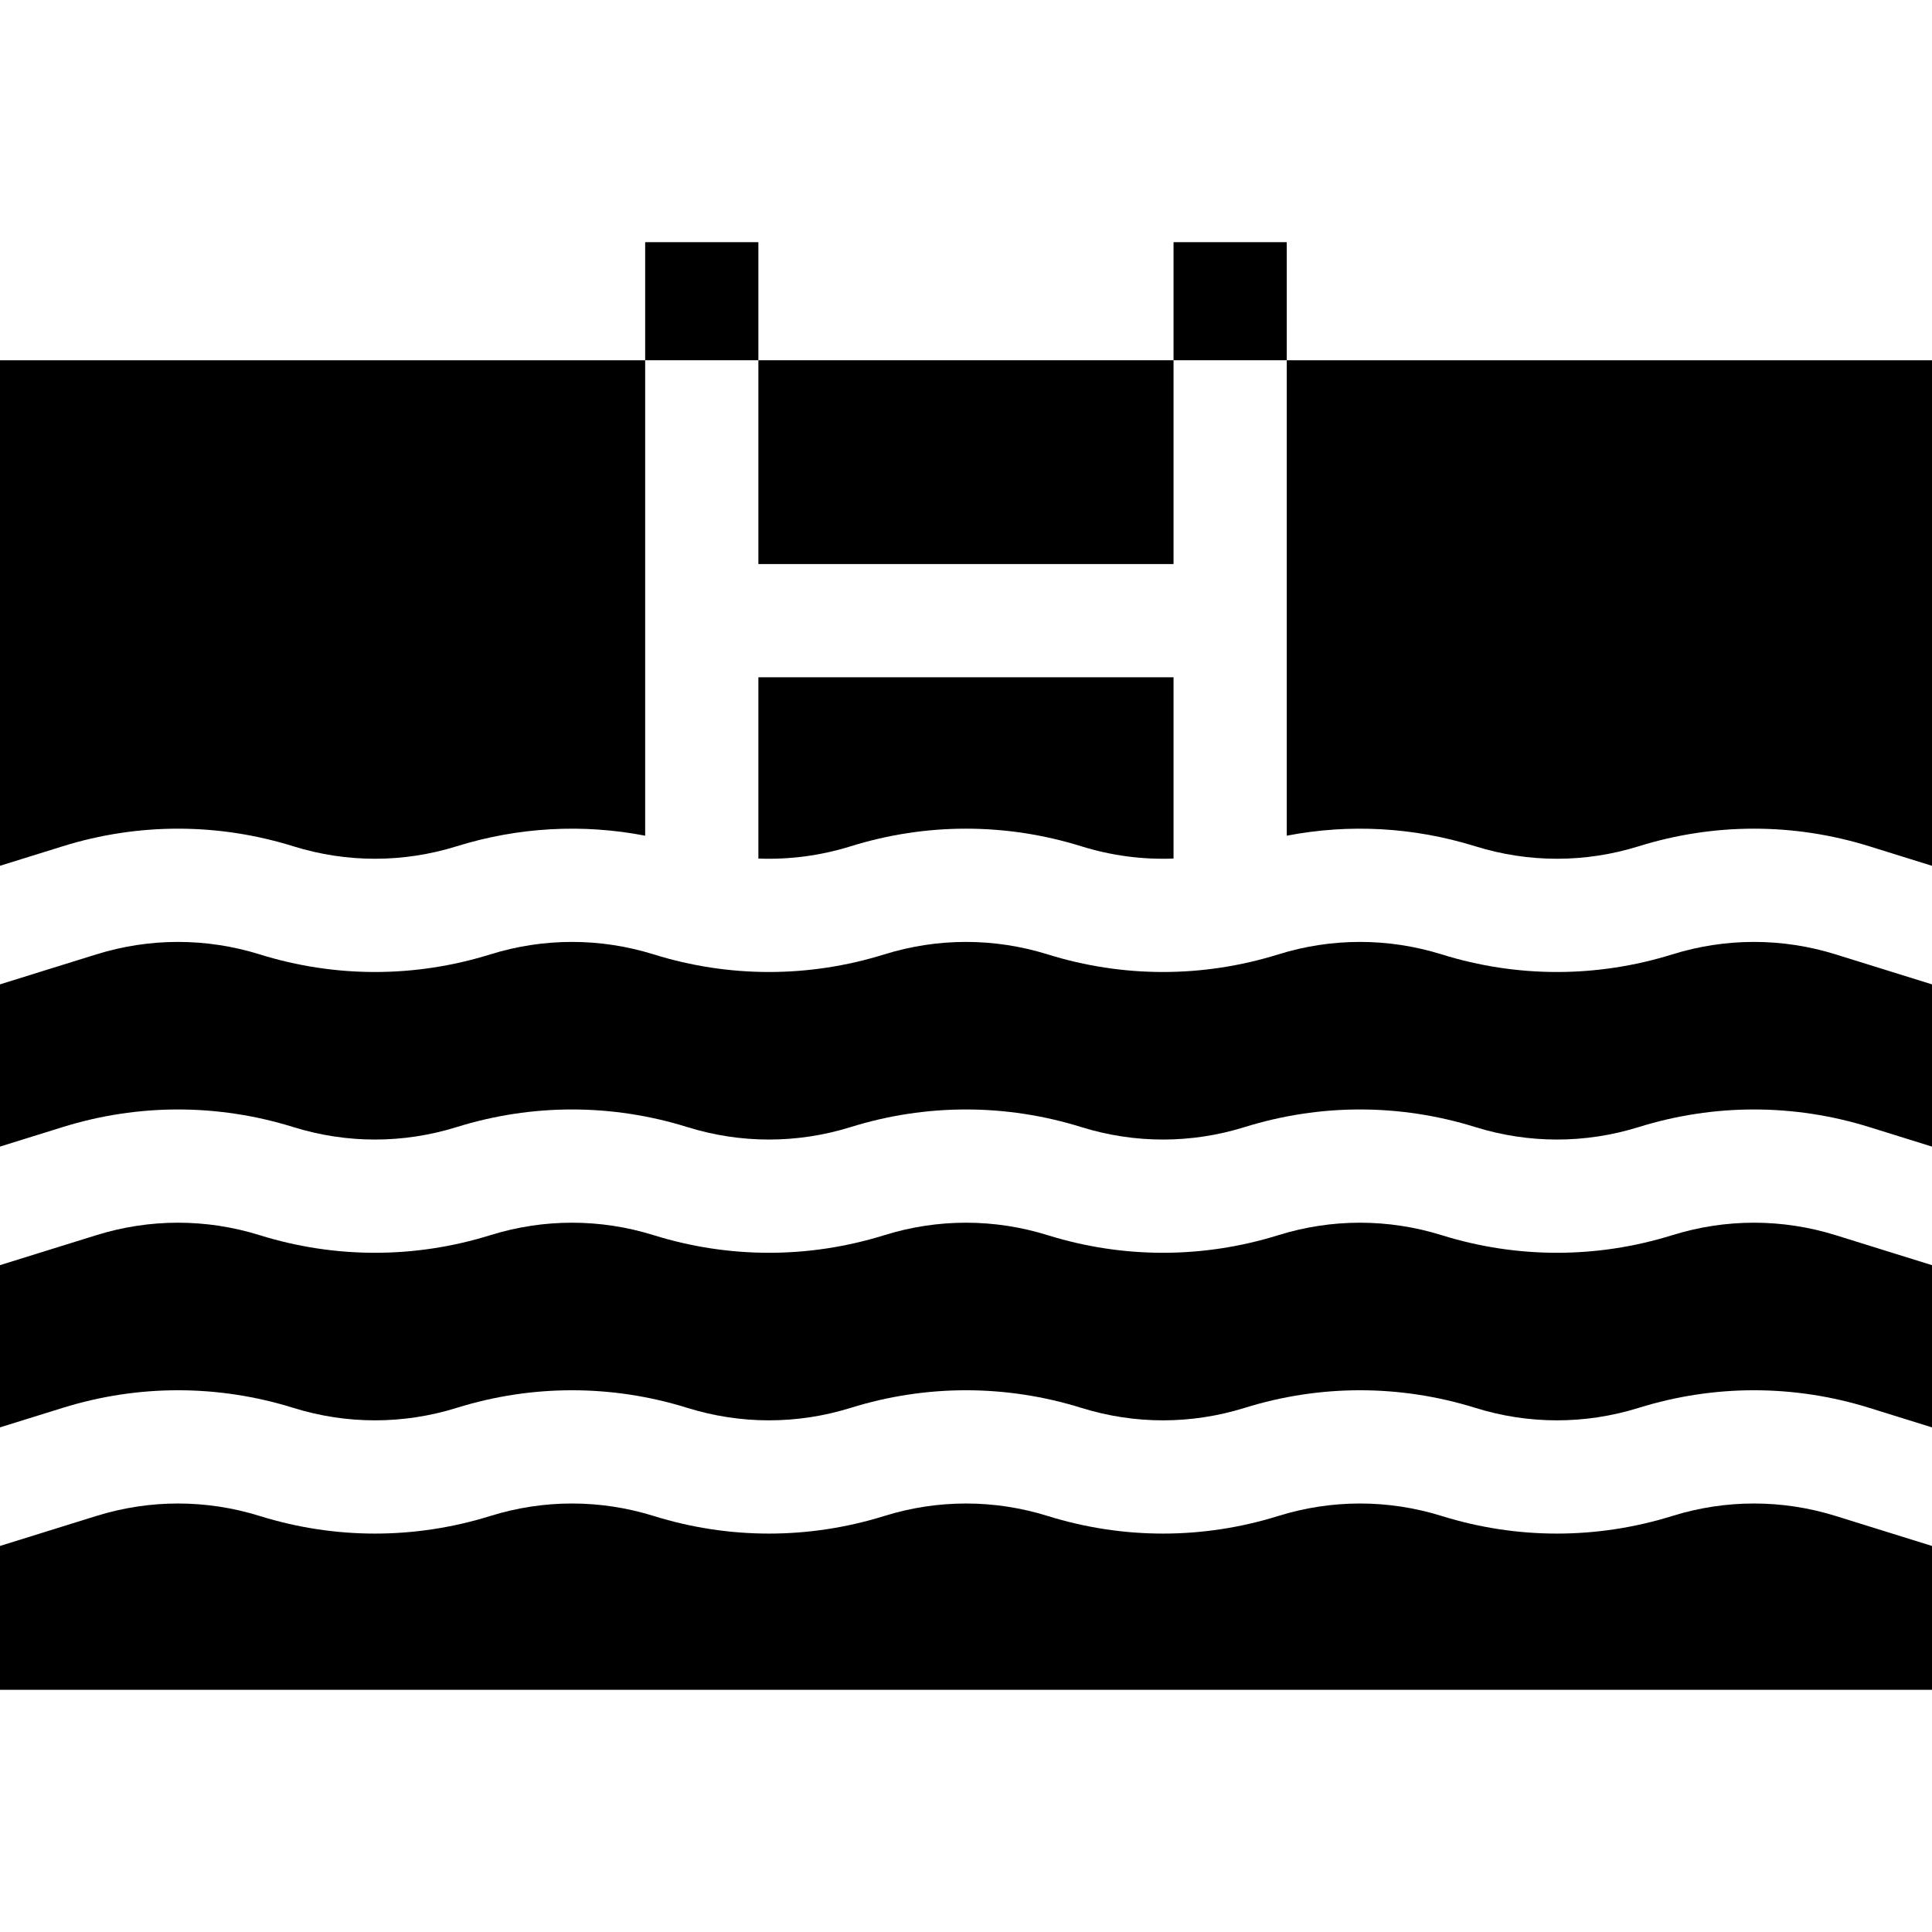 <?xml version="1.0" encoding="utf-8"?>
<svg xmlns="http://www.w3.org/2000/svg" id="Capa_1" enable-background="new 0 0 511.946 511.946" viewBox="0 0 511.946 511.946">
  <g>
    <path d="m77.724 224.25c14.16 4.408 29.127 4.408 43.286 0 16.302-5.074 33.365-6.01 49.948-2.808v-125.981h-170.958v133.958l16.608-5.169c19.993-6.222 41.126-6.222 61.116 0z"/>
    <path d="m486.415 327.3c-14.158-4.407-29.126-4.407-43.285 0-19.991 6.222-41.125 6.223-61.116 0-14.158-4.407-29.126-4.407-43.285 0-19.991 6.222-41.125 6.223-61.116 0-14.158-4.407-29.126-4.407-43.285 0-19.991 6.222-41.125 6.223-61.116 0-14.159-4.407-29.127-4.407-43.286 0-19.991 6.222-41.125 6.223-61.116 0-14.158-4.407-29.125-4.407-43.285 0l-25.525 7.944v42.986l16.608-5.169c19.993-6.223 41.126-6.222 61.116 0 14.16 4.408 29.127 4.407 43.286 0 19.991-6.222 41.125-6.222 61.116 0 14.159 4.406 29.126 4.407 43.286 0 19.991-6.222 41.124-6.223 61.116 0 14.16 4.408 29.127 4.407 43.285 0 19.993-6.223 41.126-6.222 61.116 0 14.159 4.407 29.126 4.408 43.286 0 19.991-6.222 41.124-6.223 61.116 0l16.616 5.172v-42.986z"/>
    <path d="m443.129 401.706c-19.991 6.223-41.125 6.223-61.116 0-14.158-4.406-29.125-4.406-43.286 0-19.991 6.223-41.124 6.223-61.116 0-14.158-4.406-29.125-4.406-43.286 0-19.991 6.223-41.125 6.223-61.116 0-14.159-4.406-29.127-4.406-43.286 0-19.991 6.223-41.124 6.223-61.116 0-14.158-4.406-29.125-4.406-43.286 0l-25.521 7.944v38.125h511.946v-38.123l-25.531-7.946c-14.159-4.406-29.126-4.406-43.286 0z"/>
    <path d="m77.725 298.656c14.159 4.407 29.126 4.407 43.285 0 19.99-6.223 41.125-6.223 61.117 0 14.158 4.407 29.126 4.407 43.285 0 19.991-6.222 41.125-6.222 61.116 0 14.159 4.407 29.126 4.407 43.285 0 19.993-6.222 41.126-6.222 61.117 0 14.16 4.407 29.127 4.407 43.285 0 19.992-6.222 41.125-6.222 61.116 0l16.616 5.172v-42.987l-25.531-7.946c-14.159-4.406-29.126-4.406-43.286 0-19.991 6.223-41.125 6.223-61.116 0-14.158-4.406-29.125-4.406-43.286 0-19.991 6.223-41.124 6.223-61.116 0-14.158-4.406-29.125-4.406-43.286 0-19.991 6.223-41.125 6.223-61.116 0-14.159-4.406-29.127-4.406-43.286 0-19.991 6.223-41.124 6.223-61.116 0-14.158-4.406-29.125-4.406-43.286 0l-25.522 7.944v42.986l16.608-5.169c19.992-6.222 41.125-6.222 61.117 0z"/>
    <path d="m200.958 95.461h110.009v54.003h-110.009z"/>
    <path d="m170.958 64.171h30v31.289h-30z"/>
    <path d="m200.958 179.464v48.036c8.215.32 16.463-.763 24.454-3.25 19.991-6.223 41.124-6.223 61.116 0 7.986 2.486 16.229 3.57 24.439 3.251v-48.037z"/>
    <path d="m390.929 224.25c14.159 4.408 29.126 4.408 43.286 0 19.991-6.223 41.124-6.223 61.116 0l16.616 5.172v-133.961h-170.98v125.984c16.588-3.206 33.655-2.271 49.962 2.805z"/>
    <path d="m310.966 64.171h30v31.289h-30z"/>
  </g>
  <g/>
  <g/>
  <g/>
  <g/>
  <g/>
  <g/>
  <g/>
  <g/>
  <g/>
  <g/>
  <g/>
  <g/>
  <g/>
  <g/>
  <g/>
</svg>